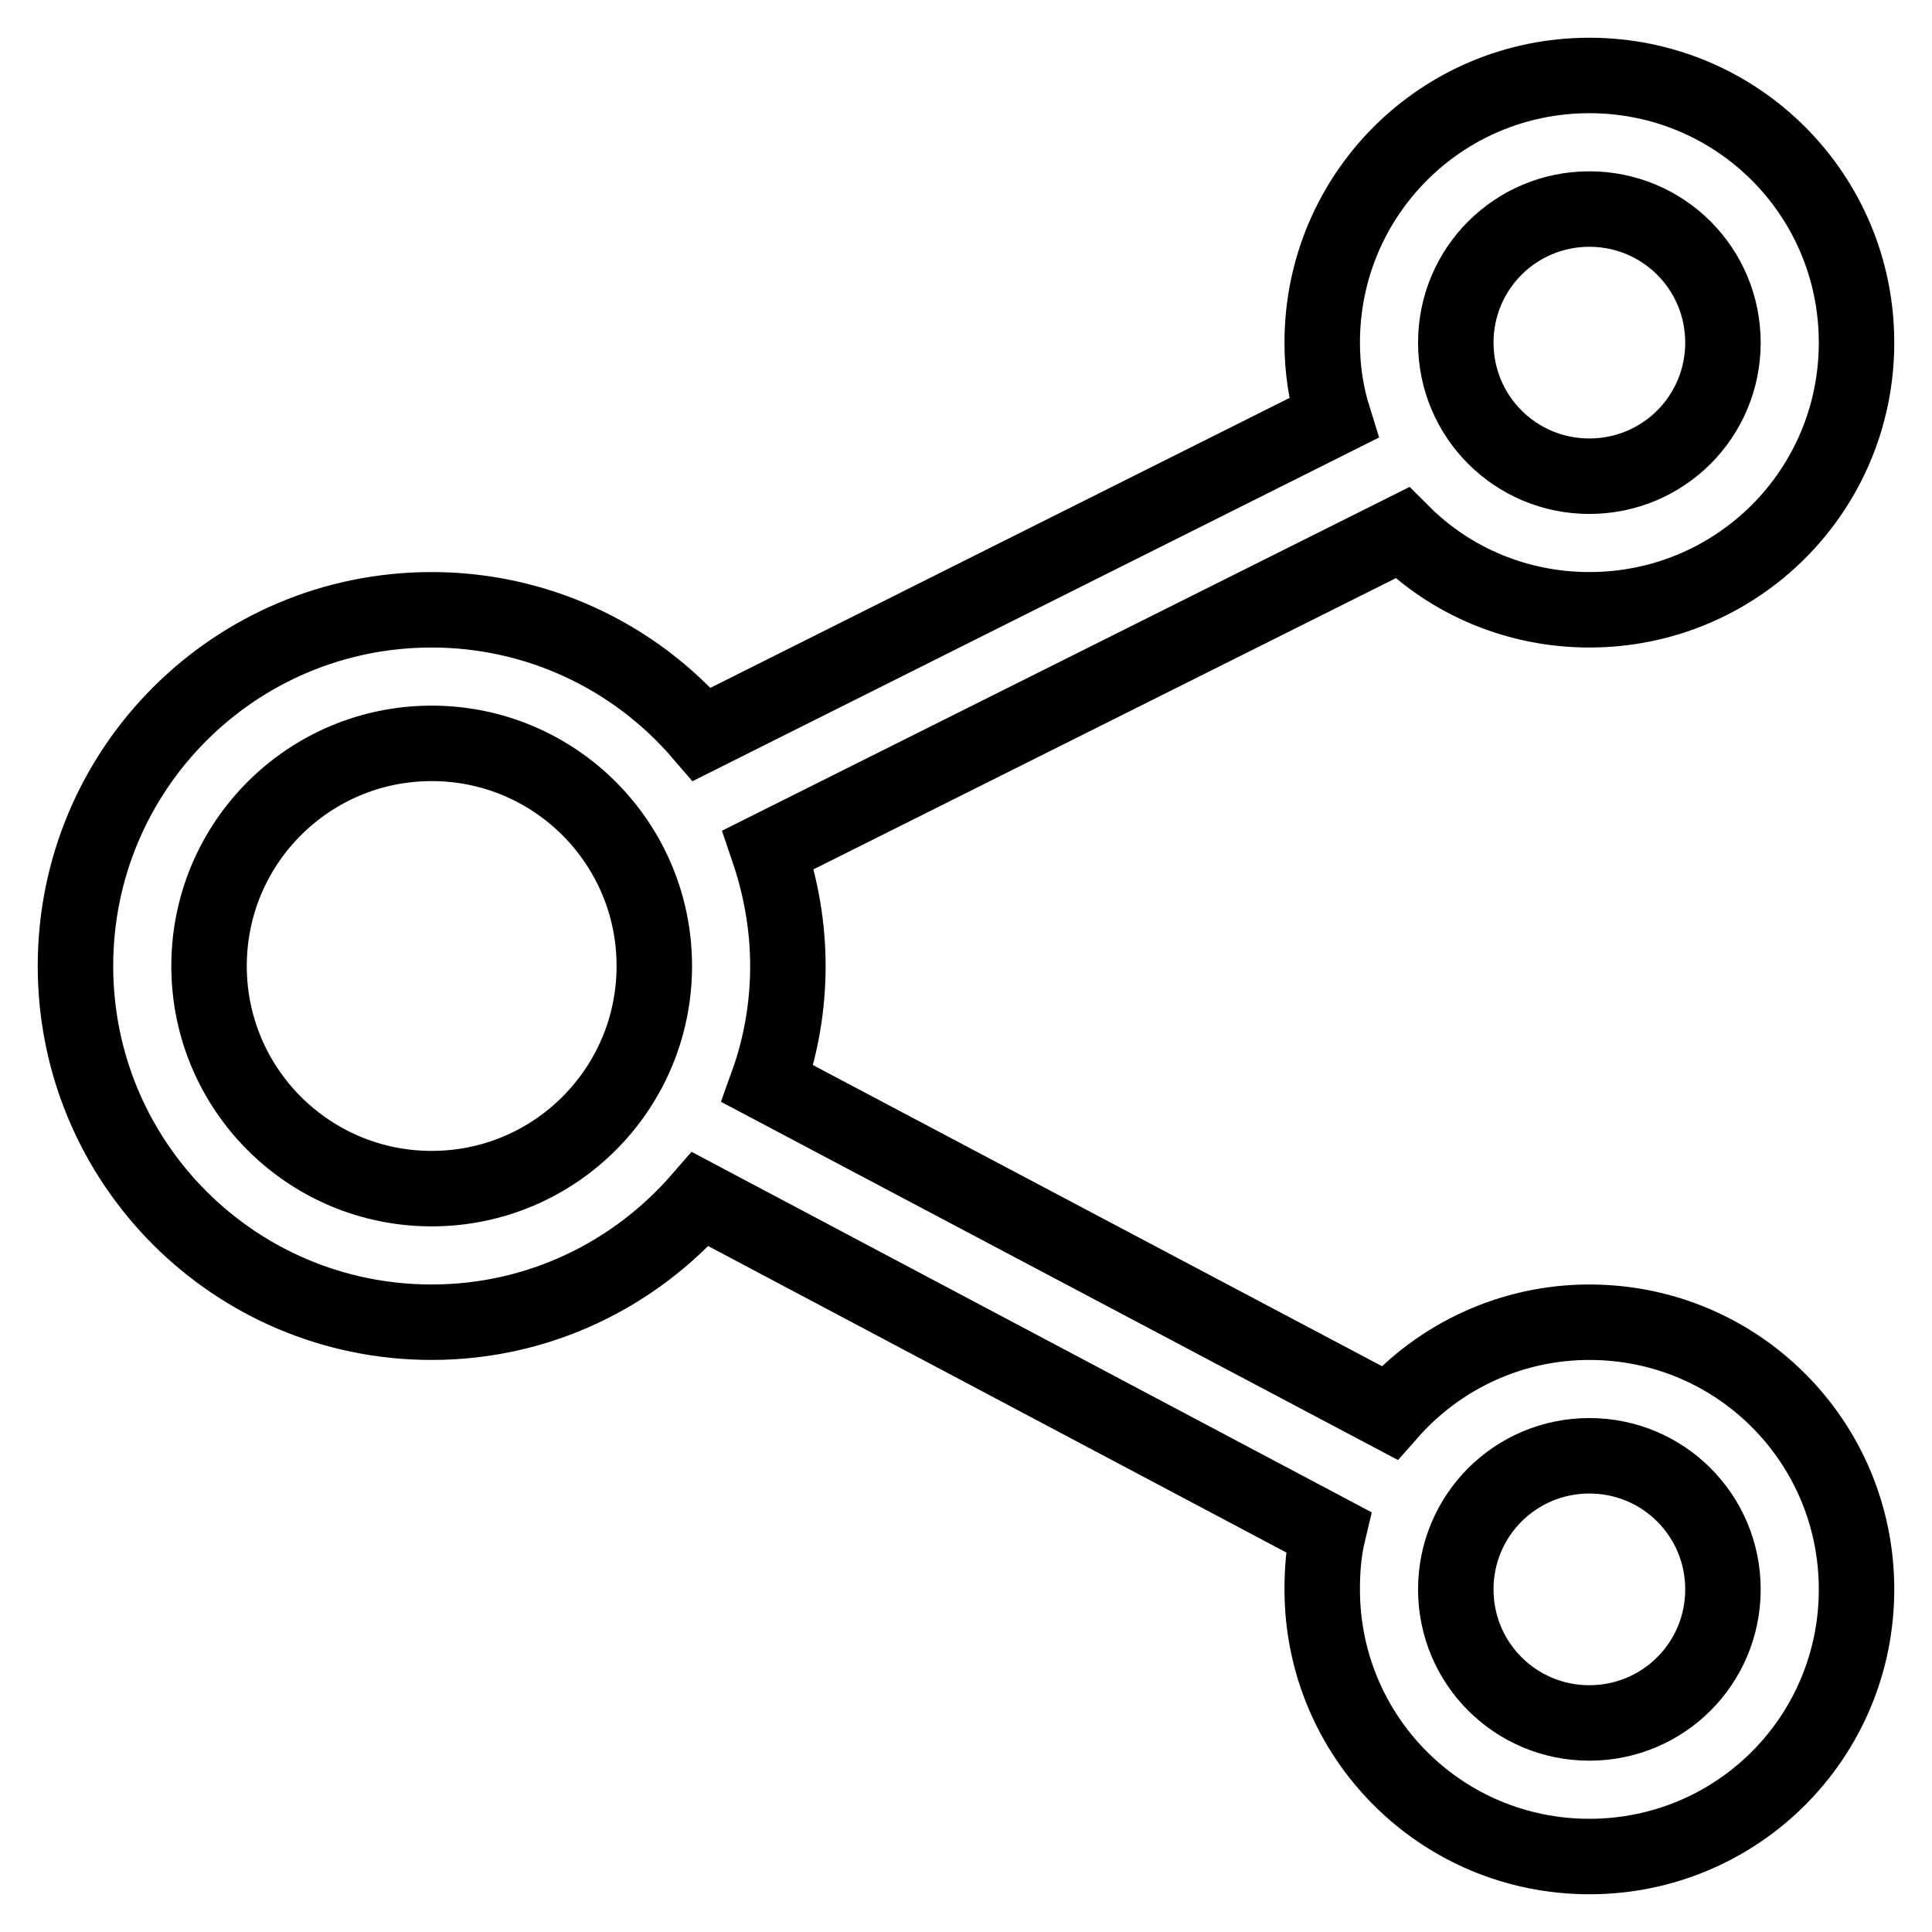 <?xml version="1.0" encoding="utf-8"?>
<!-- Svg Vector Icons : http://www.onlinewebfonts.com/icon -->
<!DOCTYPE svg PUBLIC "-//W3C//DTD SVG 1.1//EN" "http://www.w3.org/Graphics/SVG/1.1/DTD/svg11.dtd">
<svg version="1.1" xmlns="http://www.w3.org/2000/svg" xmlns:xlink="http://www.w3.org/1999/xlink" x="0px" y="0px" viewBox="0 0 256 256" enable-background="new 0 0 256 256" xml:space="preserve">
<g> <path stroke-width="10" fill-opacity="0" stroke="#000000"  d="M210.6,27.7c9.8,0,17.7,7.9,17.7,17.7c0,9.8-7.9,17.7-17.7,17.7s-17.7-7.9-17.7-17.7 C192.9,35.6,200.8,27.7,210.6,27.7 M57.2,157.5c-16.3,0-29.5-13.2-29.5-29.5c0-16.3,13.2-29.5,29.5-29.5 c16.3,0,29.5,13.2,29.5,29.5C86.7,144.3,73.5,157.5,57.2,157.5 M210.6,192.9c9.8,0,17.7,7.9,17.7,17.7s-7.9,17.7-17.7,17.7 s-17.7-7.9-17.7-17.7S200.8,192.9,210.6,192.9 M210.6,80.8c19.6,0,35.4-15.8,35.4-35.4S230.2,10,210.6,10s-35.4,15.8-35.4,35.4 c0,3.5,0.5,6.8,1.5,10L93,97.3C84,86.8,71,80.8,57.2,80.8C31.1,80.8,10,101.9,10,128c0,26.1,21.1,47.2,47.2,47.2 c14.2,0,26.9-6.3,35.6-16.3L176,203c-0.6,2.5-0.8,5-0.8,7.6c0,19.6,15.8,35.4,35.4,35.4s35.4-15.8,35.4-35.4s-15.8-35.4-35.4-35.4 c-10.2,0-19.8,4.4-26.5,12l-82.4-43.6c1.8-5,2.7-10.3,2.7-15.6c0-5.2-0.9-10.4-2.6-15.4l84-42C192.4,77.2,201.3,80.8,210.6,80.8"/></g>
</svg>
